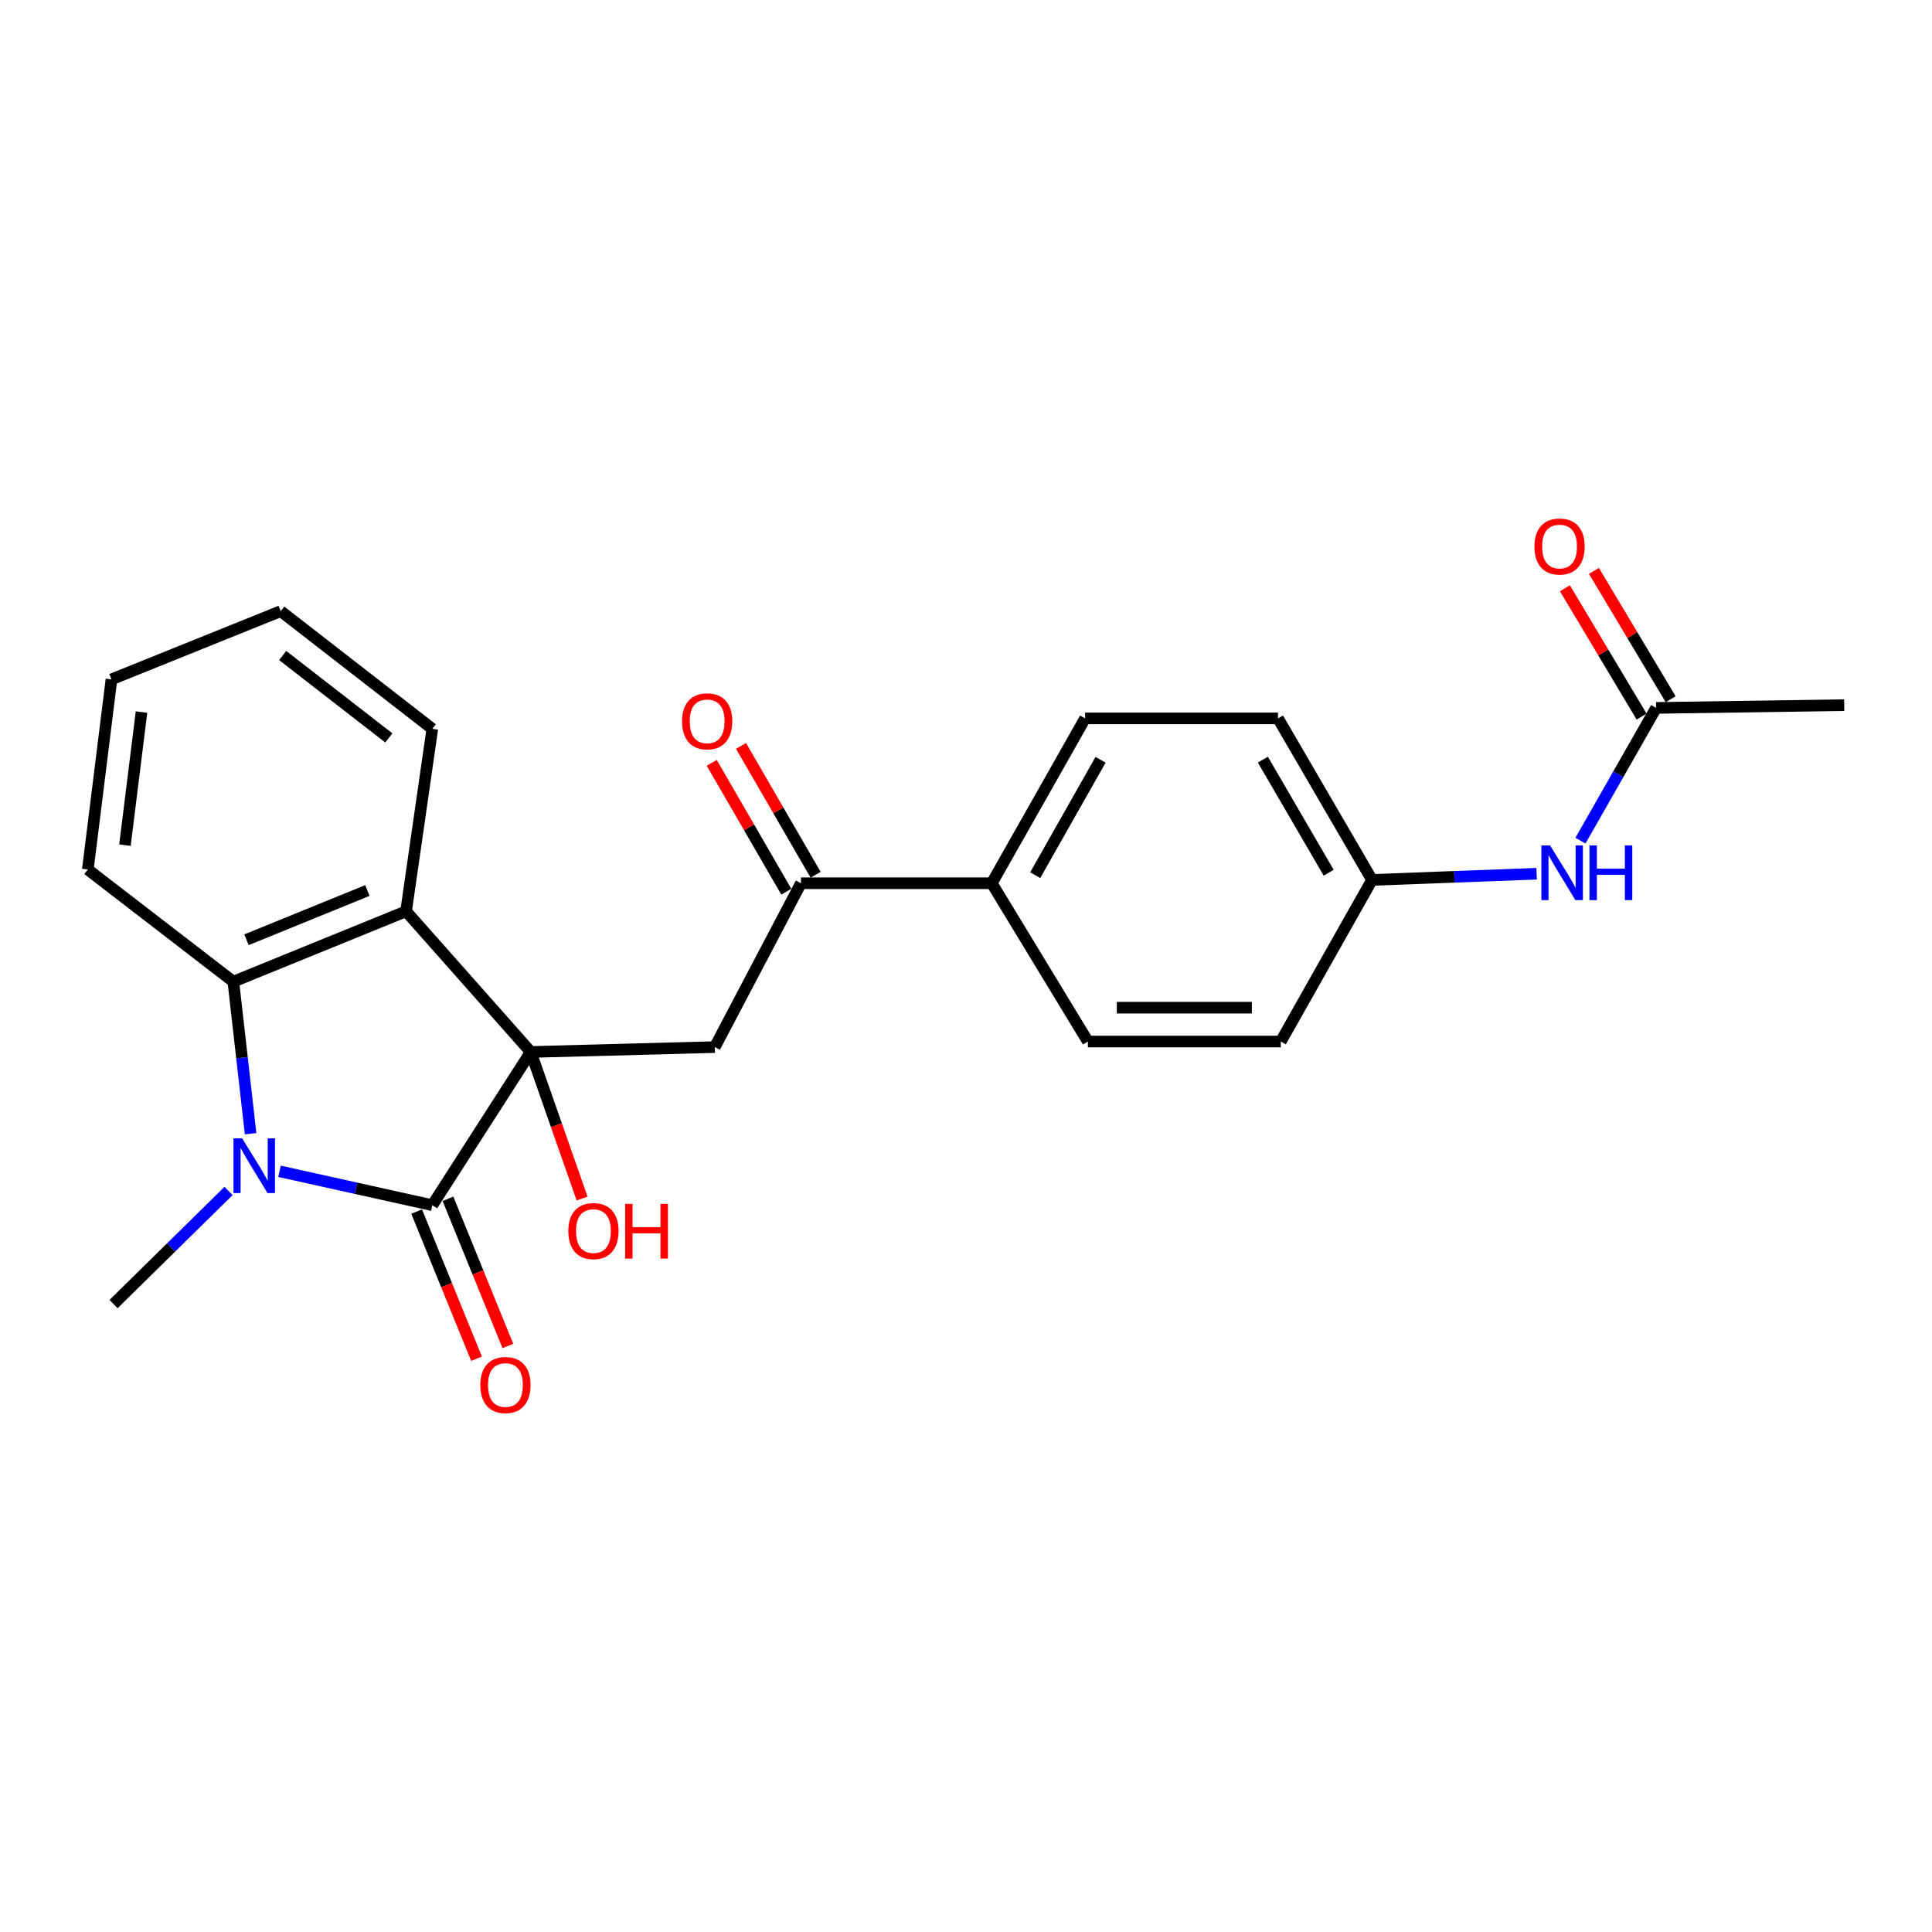 <?xml version='1.0' encoding='iso-8859-1'?>
<svg version='1.1' baseProfile='full'
              xmlns='http://www.w3.org/2000/svg'
                      xmlns:rdkit='http://www.rdkit.org/xml'
                      xmlns:xlink='http://www.w3.org/1999/xlink'
                  xml:space='preserve'
width='1000px' height='1000px' viewBox='0 0 1000 1000'>
<!-- END OF HEADER -->
<rect style='opacity:1.0;fill:#FFFFFF;stroke:none' width='1000' height='1000' x='0' y='0'> </rect>
<path class='bond-0' d='M 274.712,544.501 L 223.764,623.804' style='fill:none;fill-rule:evenodd;stroke:#000000;stroke-width:6px;stroke-linecap:butt;stroke-linejoin:miter;stroke-opacity:1' />
<path class='bond-2' d='M 274.712,544.501 L 210.18,471.679' style='fill:none;fill-rule:evenodd;stroke:#000000;stroke-width:6px;stroke-linecap:butt;stroke-linejoin:miter;stroke-opacity:1' />
<path class='bond-4' d='M 274.712,544.501 L 369.983,541.972' style='fill:none;fill-rule:evenodd;stroke:#000000;stroke-width:6px;stroke-linecap:butt;stroke-linejoin:miter;stroke-opacity:1' />
<path class='bond-10' d='M 274.712,544.501 L 287.999,582.426' style='fill:none;fill-rule:evenodd;stroke:#000000;stroke-width:6px;stroke-linecap:butt;stroke-linejoin:miter;stroke-opacity:1' />
<path class='bond-10' d='M 287.999,582.426 L 301.286,620.351' style='fill:none;fill-rule:evenodd;stroke:#FF0000;stroke-width:6px;stroke-linecap:butt;stroke-linejoin:miter;stroke-opacity:1' />
<path class='bond-1' d='M 223.764,623.804 L 184.226,615.035' style='fill:none;fill-rule:evenodd;stroke:#000000;stroke-width:6px;stroke-linecap:butt;stroke-linejoin:miter;stroke-opacity:1' />
<path class='bond-1' d='M 184.226,615.035 L 144.688,606.266' style='fill:none;fill-rule:evenodd;stroke:#0000FF;stroke-width:6px;stroke-linecap:butt;stroke-linejoin:miter;stroke-opacity:1' />
<path class='bond-6' d='M 215.653,627.105 L 231.153,665.192' style='fill:none;fill-rule:evenodd;stroke:#000000;stroke-width:6px;stroke-linecap:butt;stroke-linejoin:miter;stroke-opacity:1' />
<path class='bond-6' d='M 231.153,665.192 L 246.654,703.278' style='fill:none;fill-rule:evenodd;stroke:#FF0000;stroke-width:6px;stroke-linecap:butt;stroke-linejoin:miter;stroke-opacity:1' />
<path class='bond-6' d='M 231.875,620.503 L 247.376,658.589' style='fill:none;fill-rule:evenodd;stroke:#000000;stroke-width:6px;stroke-linecap:butt;stroke-linejoin:miter;stroke-opacity:1' />
<path class='bond-6' d='M 247.376,658.589 L 262.877,696.676' style='fill:none;fill-rule:evenodd;stroke:#FF0000;stroke-width:6px;stroke-linecap:butt;stroke-linejoin:miter;stroke-opacity:1' />
<path class='bond-16' d='M 118.295,616.437 L 88.535,645.712' style='fill:none;fill-rule:evenodd;stroke:#0000FF;stroke-width:6px;stroke-linecap:butt;stroke-linejoin:miter;stroke-opacity:1' />
<path class='bond-16' d='M 88.535,645.712 L 58.775,674.986' style='fill:none;fill-rule:evenodd;stroke:#000000;stroke-width:6px;stroke-linecap:butt;stroke-linejoin:miter;stroke-opacity:1' />
<path class='bond-24' d='M 129.709,586.804 L 125.243,547.452' style='fill:none;fill-rule:evenodd;stroke:#0000FF;stroke-width:6px;stroke-linecap:butt;stroke-linejoin:miter;stroke-opacity:1' />
<path class='bond-24' d='M 125.243,547.452 L 120.777,508.1' style='fill:none;fill-rule:evenodd;stroke:#000000;stroke-width:6px;stroke-linecap:butt;stroke-linejoin:miter;stroke-opacity:1' />
<path class='bond-3' d='M 210.18,471.679 L 120.777,508.1' style='fill:none;fill-rule:evenodd;stroke:#000000;stroke-width:6px;stroke-linecap:butt;stroke-linejoin:miter;stroke-opacity:1' />
<path class='bond-3' d='M 190.162,460.922 L 127.58,486.417' style='fill:none;fill-rule:evenodd;stroke:#000000;stroke-width:6px;stroke-linecap:butt;stroke-linejoin:miter;stroke-opacity:1' />
<path class='bond-17' d='M 210.18,471.679 L 223.764,377.246' style='fill:none;fill-rule:evenodd;stroke:#000000;stroke-width:6px;stroke-linecap:butt;stroke-linejoin:miter;stroke-opacity:1' />
<path class='bond-20' d='M 120.777,508.1 L 45.455,450.058' style='fill:none;fill-rule:evenodd;stroke:#000000;stroke-width:6px;stroke-linecap:butt;stroke-linejoin:miter;stroke-opacity:1' />
<path class='bond-5' d='M 369.983,541.972 L 414.577,457.161' style='fill:none;fill-rule:evenodd;stroke:#000000;stroke-width:6px;stroke-linecap:butt;stroke-linejoin:miter;stroke-opacity:1' />
<path class='bond-8' d='M 414.577,457.161 L 513.34,457.161' style='fill:none;fill-rule:evenodd;stroke:#000000;stroke-width:6px;stroke-linecap:butt;stroke-linejoin:miter;stroke-opacity:1' />
<path class='bond-11' d='M 422.156,452.774 L 402.852,419.423' style='fill:none;fill-rule:evenodd;stroke:#000000;stroke-width:6px;stroke-linecap:butt;stroke-linejoin:miter;stroke-opacity:1' />
<path class='bond-11' d='M 402.852,419.423 L 383.547,386.072' style='fill:none;fill-rule:evenodd;stroke:#FF0000;stroke-width:6px;stroke-linecap:butt;stroke-linejoin:miter;stroke-opacity:1' />
<path class='bond-11' d='M 406.998,461.548 L 387.693,428.197' style='fill:none;fill-rule:evenodd;stroke:#000000;stroke-width:6px;stroke-linecap:butt;stroke-linejoin:miter;stroke-opacity:1' />
<path class='bond-11' d='M 387.693,428.197 L 368.389,394.846' style='fill:none;fill-rule:evenodd;stroke:#FF0000;stroke-width:6px;stroke-linecap:butt;stroke-linejoin:miter;stroke-opacity:1' />
<path class='bond-7' d='M 857.212,366.416 L 837.623,400.771' style='fill:none;fill-rule:evenodd;stroke:#000000;stroke-width:6px;stroke-linecap:butt;stroke-linejoin:miter;stroke-opacity:1' />
<path class='bond-7' d='M 837.623,400.771 L 818.034,435.126' style='fill:none;fill-rule:evenodd;stroke:#0000FF;stroke-width:6px;stroke-linecap:butt;stroke-linejoin:miter;stroke-opacity:1' />
<path class='bond-12' d='M 864.729,361.923 L 844.876,328.709' style='fill:none;fill-rule:evenodd;stroke:#000000;stroke-width:6px;stroke-linecap:butt;stroke-linejoin:miter;stroke-opacity:1' />
<path class='bond-12' d='M 844.876,328.709 L 825.023,295.495' style='fill:none;fill-rule:evenodd;stroke:#FF0000;stroke-width:6px;stroke-linecap:butt;stroke-linejoin:miter;stroke-opacity:1' />
<path class='bond-12' d='M 849.696,370.909 L 829.842,337.695' style='fill:none;fill-rule:evenodd;stroke:#000000;stroke-width:6px;stroke-linecap:butt;stroke-linejoin:miter;stroke-opacity:1' />
<path class='bond-12' d='M 829.842,337.695 L 809.989,304.482' style='fill:none;fill-rule:evenodd;stroke:#FF0000;stroke-width:6px;stroke-linecap:butt;stroke-linejoin:miter;stroke-opacity:1' />
<path class='bond-21' d='M 857.212,366.416 L 954.545,364.985' style='fill:none;fill-rule:evenodd;stroke:#000000;stroke-width:6px;stroke-linecap:butt;stroke-linejoin:miter;stroke-opacity:1' />
<path class='bond-13' d='M 513.34,457.161 L 561.652,371.836' style='fill:none;fill-rule:evenodd;stroke:#000000;stroke-width:6px;stroke-linecap:butt;stroke-linejoin:miter;stroke-opacity:1' />
<path class='bond-13' d='M 535.828,452.992 L 569.646,393.264' style='fill:none;fill-rule:evenodd;stroke:#000000;stroke-width:6px;stroke-linecap:butt;stroke-linejoin:miter;stroke-opacity:1' />
<path class='bond-14' d='M 513.34,457.161 L 563.082,539.091' style='fill:none;fill-rule:evenodd;stroke:#000000;stroke-width:6px;stroke-linecap:butt;stroke-linejoin:miter;stroke-opacity:1' />
<path class='bond-9' d='M 795.359,452.239 L 752.758,453.844' style='fill:none;fill-rule:evenodd;stroke:#0000FF;stroke-width:6px;stroke-linecap:butt;stroke-linejoin:miter;stroke-opacity:1' />
<path class='bond-9' d='M 752.758,453.844 L 710.157,455.449' style='fill:none;fill-rule:evenodd;stroke:#000000;stroke-width:6px;stroke-linecap:butt;stroke-linejoin:miter;stroke-opacity:1' />
<path class='bond-19' d='M 561.652,371.836 L 661.495,371.836' style='fill:none;fill-rule:evenodd;stroke:#000000;stroke-width:6px;stroke-linecap:butt;stroke-linejoin:miter;stroke-opacity:1' />
<path class='bond-18' d='M 563.082,539.091 L 662.935,539.091' style='fill:none;fill-rule:evenodd;stroke:#000000;stroke-width:6px;stroke-linecap:butt;stroke-linejoin:miter;stroke-opacity:1' />
<path class='bond-18' d='M 578.06,521.577 L 647.957,521.577' style='fill:none;fill-rule:evenodd;stroke:#000000;stroke-width:6px;stroke-linecap:butt;stroke-linejoin:miter;stroke-opacity:1' />
<path class='bond-15' d='M 710.157,455.449 L 662.935,539.091' style='fill:none;fill-rule:evenodd;stroke:#000000;stroke-width:6px;stroke-linecap:butt;stroke-linejoin:miter;stroke-opacity:1' />
<path class='bond-26' d='M 710.157,455.449 L 661.495,371.836' style='fill:none;fill-rule:evenodd;stroke:#000000;stroke-width:6px;stroke-linecap:butt;stroke-linejoin:miter;stroke-opacity:1' />
<path class='bond-26' d='M 687.72,451.717 L 653.657,393.188' style='fill:none;fill-rule:evenodd;stroke:#000000;stroke-width:6px;stroke-linecap:butt;stroke-linejoin:miter;stroke-opacity:1' />
<path class='bond-22' d='M 223.764,377.246 L 145.298,316.324' style='fill:none;fill-rule:evenodd;stroke:#000000;stroke-width:6px;stroke-linecap:butt;stroke-linejoin:miter;stroke-opacity:1' />
<path class='bond-22' d='M 201.253,381.942 L 146.327,339.296' style='fill:none;fill-rule:evenodd;stroke:#000000;stroke-width:6px;stroke-linecap:butt;stroke-linejoin:miter;stroke-opacity:1' />
<path class='bond-25' d='M 45.455,450.058 L 57.695,351.645' style='fill:none;fill-rule:evenodd;stroke:#000000;stroke-width:6px;stroke-linecap:butt;stroke-linejoin:miter;stroke-opacity:1' />
<path class='bond-25' d='M 64.671,437.458 L 73.24,368.569' style='fill:none;fill-rule:evenodd;stroke:#000000;stroke-width:6px;stroke-linecap:butt;stroke-linejoin:miter;stroke-opacity:1' />
<path class='bond-23' d='M 145.298,316.324 L 57.695,351.645' style='fill:none;fill-rule:evenodd;stroke:#000000;stroke-width:6px;stroke-linecap:butt;stroke-linejoin:miter;stroke-opacity:1' />
<path  class='atom-2' d='M 125.328 589.201
L 134.608 604.201
Q 135.528 605.681, 137.008 608.361
Q 138.488 611.041, 138.568 611.201
L 138.568 589.201
L 142.328 589.201
L 142.328 617.521
L 138.448 617.521
L 128.488 601.121
Q 127.328 599.201, 126.088 597.001
Q 124.888 594.801, 124.528 594.121
L 124.528 617.521
L 120.848 617.521
L 120.848 589.201
L 125.328 589.201
' fill='#0000FF'/>
<path  class='atom-7' d='M 248.615 716.887
Q 248.615 710.087, 251.975 706.287
Q 255.335 702.487, 261.615 702.487
Q 267.895 702.487, 271.255 706.287
Q 274.615 710.087, 274.615 716.887
Q 274.615 723.767, 271.215 727.687
Q 267.815 731.567, 261.615 731.567
Q 255.375 731.567, 251.975 727.687
Q 248.615 723.807, 248.615 716.887
M 261.615 728.367
Q 265.935 728.367, 268.255 725.487
Q 270.615 722.567, 270.615 716.887
Q 270.615 711.327, 268.255 708.527
Q 265.935 705.687, 261.615 705.687
Q 257.295 705.687, 254.935 708.487
Q 252.615 711.287, 252.615 716.887
Q 252.615 722.607, 254.935 725.487
Q 257.295 728.367, 261.615 728.367
' fill='#FF0000'/>
<path  class='atom-10' d='M 802.3 437.582
L 811.58 452.582
Q 812.5 454.062, 813.98 456.742
Q 815.46 459.422, 815.54 459.582
L 815.54 437.582
L 819.3 437.582
L 819.3 465.902
L 815.42 465.902
L 805.46 449.502
Q 804.3 447.582, 803.06 445.382
Q 801.86 443.182, 801.5 442.502
L 801.5 465.902
L 797.82 465.902
L 797.82 437.582
L 802.3 437.582
' fill='#0000FF'/>
<path  class='atom-10' d='M 822.7 437.582
L 826.54 437.582
L 826.54 449.622
L 841.02 449.622
L 841.02 437.582
L 844.86 437.582
L 844.86 465.902
L 841.02 465.902
L 841.02 452.822
L 826.54 452.822
L 826.54 465.902
L 822.7 465.902
L 822.7 437.582
' fill='#0000FF'/>
<path  class='atom-11' d='M 294.163 637.205
Q 294.163 630.405, 297.523 626.605
Q 300.883 622.805, 307.163 622.805
Q 313.443 622.805, 316.803 626.605
Q 320.163 630.405, 320.163 637.205
Q 320.163 644.085, 316.763 648.005
Q 313.363 651.885, 307.163 651.885
Q 300.923 651.885, 297.523 648.005
Q 294.163 644.125, 294.163 637.205
M 307.163 648.685
Q 311.483 648.685, 313.803 645.805
Q 316.163 642.885, 316.163 637.205
Q 316.163 631.645, 313.803 628.845
Q 311.483 626.005, 307.163 626.005
Q 302.843 626.005, 300.483 628.805
Q 298.163 631.605, 298.163 637.205
Q 298.163 642.925, 300.483 645.805
Q 302.843 648.685, 307.163 648.685
' fill='#FF0000'/>
<path  class='atom-11' d='M 323.563 623.125
L 327.403 623.125
L 327.403 635.165
L 341.883 635.165
L 341.883 623.125
L 345.723 623.125
L 345.723 651.445
L 341.883 651.445
L 341.883 638.365
L 327.403 638.365
L 327.403 651.445
L 323.563 651.445
L 323.563 623.125
' fill='#FF0000'/>
<path  class='atom-12' d='M 353.022 373.356
Q 353.022 366.556, 356.382 362.756
Q 359.742 358.956, 366.022 358.956
Q 372.302 358.956, 375.662 362.756
Q 379.022 366.556, 379.022 373.356
Q 379.022 380.236, 375.622 384.156
Q 372.222 388.036, 366.022 388.036
Q 359.782 388.036, 356.382 384.156
Q 353.022 380.276, 353.022 373.356
M 366.022 384.836
Q 370.342 384.836, 372.662 381.956
Q 375.022 379.036, 375.022 373.356
Q 375.022 367.796, 372.662 364.996
Q 370.342 362.156, 366.022 362.156
Q 361.702 362.156, 359.342 364.956
Q 357.022 367.756, 357.022 373.356
Q 357.022 379.076, 359.342 381.956
Q 361.702 384.836, 366.022 384.836
' fill='#FF0000'/>
<path  class='atom-13' d='M 794.227 282.873
Q 794.227 276.073, 797.587 272.273
Q 800.947 268.473, 807.227 268.473
Q 813.507 268.473, 816.867 272.273
Q 820.227 276.073, 820.227 282.873
Q 820.227 289.753, 816.827 293.673
Q 813.427 297.553, 807.227 297.553
Q 800.987 297.553, 797.587 293.673
Q 794.227 289.793, 794.227 282.873
M 807.227 294.353
Q 811.547 294.353, 813.867 291.473
Q 816.227 288.553, 816.227 282.873
Q 816.227 277.313, 813.867 274.513
Q 811.547 271.673, 807.227 271.673
Q 802.907 271.673, 800.547 274.473
Q 798.227 277.273, 798.227 282.873
Q 798.227 288.593, 800.547 291.473
Q 802.907 294.353, 807.227 294.353
' fill='#FF0000'/>
</svg>
